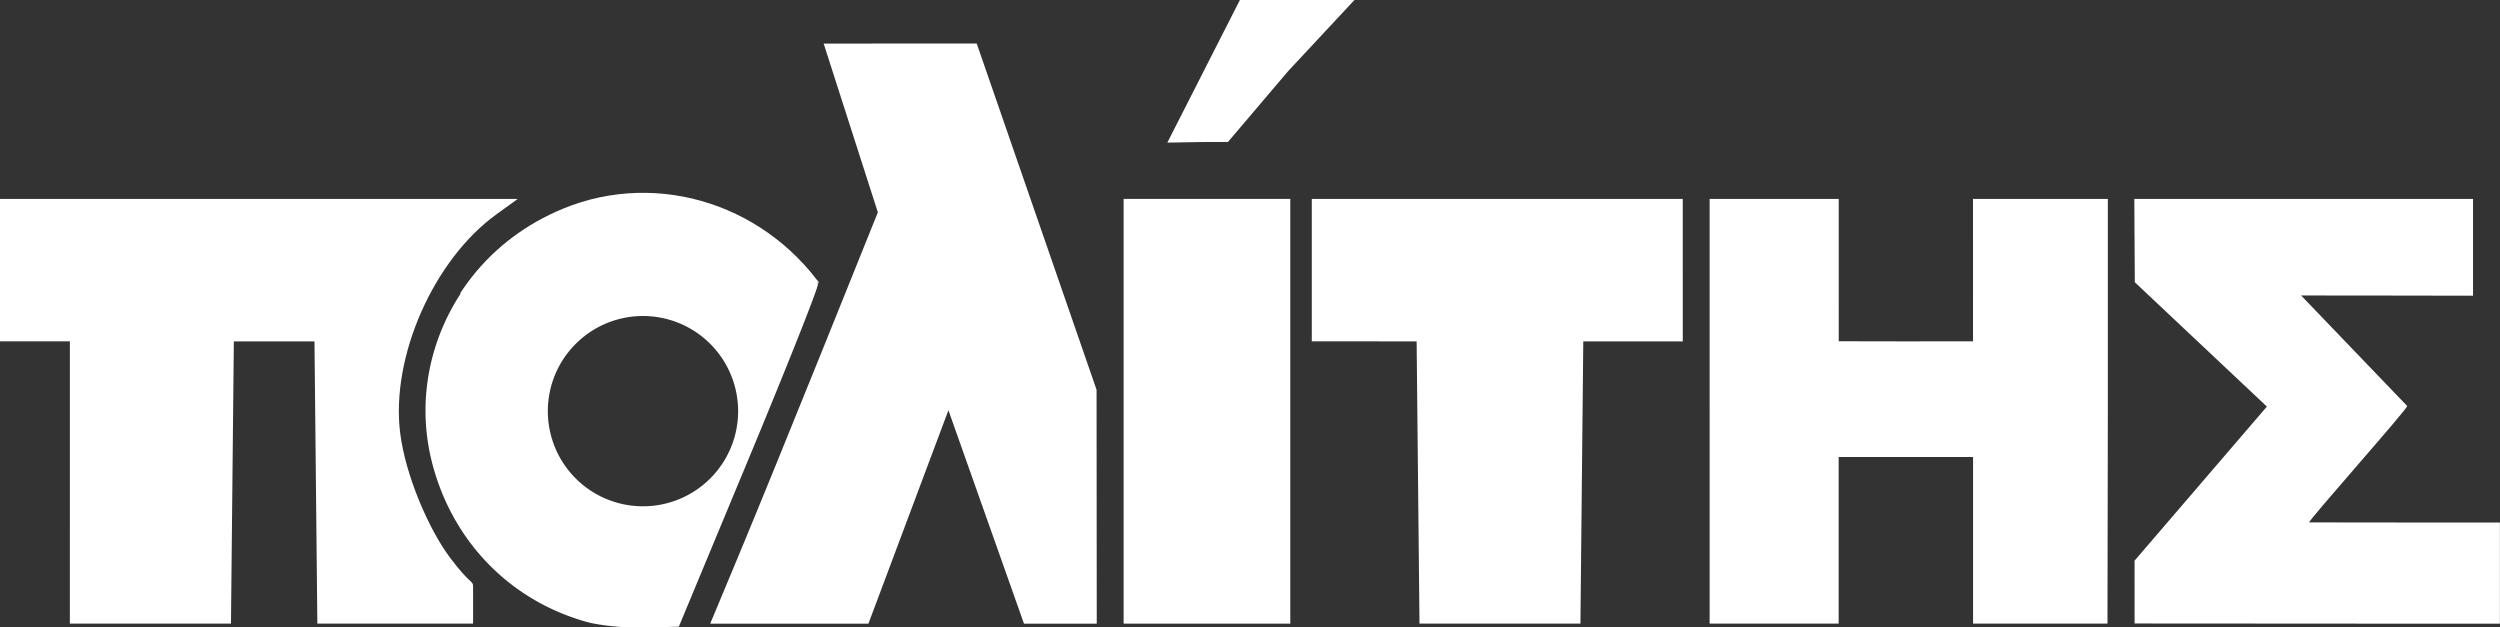 <?xml version="1.0" encoding="UTF-8"?>
<svg width="1154" height="289.6" version="1.1" viewBox="0 0 1081.9 271.5" xmlns="http://www.w3.org/2000/svg" xmlns:cc="http://creativecommons.org/ns#" xmlns:dc="http://purl.org/dc/elements/1.1/" xmlns:rdf="http://www.w3.org/1999/02/22-rdf-syntax-ns#">
<rect x="0" y="0" width="1081.9" height="271.5" fill="#333333" stroke="none"/>
<defs>
<clipPath id="c">
<rect x="174.13" y="379.02" width="136.65" height="65.938" fill="#0f0" fill-rule="evenodd"/>
</clipPath>
<clipPath id="d">
<rect x="179.38" y="281.36" width="77.25" height="77.438" fill="#0f0" fill-rule="evenodd"/>
</clipPath>
</defs>
<g transform="translate(-123.35,128.72)" fill="#fff">
<path transform="matrix(2.327,0,0,2.327,-113.47,-687.12)" d="m221.29 276.51c-9.171 0-10.558 0.263-16.74 3.191-17.975 8.515-27.337 28.191-22.287 46.846 3.875 14.315 14.448 25.083 28.527 29.055 2.475 0.698 7.364 1.188 10.863 1.088l6.363-0.18 12.887-30.992c3.544-8.523 6.766-16.432 9.102-22.309 2.336-5.876 3.785-9.72 3.785-10.113 0-1.268-2.273-3.826-5.396-6.471s-7.095-5.374-10.494-6.984c-3.017-1.429-4.886-2.213-7.143-2.639-2.257-0.425-4.902-0.492-9.467-0.492zm0.057 22.223a17.695 17.695 0 0 1 17.695 17.695 17.695 17.695 0 0 1-17.695 17.695 17.695 17.695 0 0 1-17.695-17.695 17.695 17.695 0 0 1 17.695-17.695z" clip-path="url(#d)"/>
<path d="m153.59 79.507v-60.524h-30.246v-61.623h224.05l-9.265 6.712c-27.186 19.693-45.668 61.665-41.612 94.496 2.291 18.542 12.462 41.839 21.466 53.877 9.004 12.038 10.1 9.97 10.1 12.645v16.072h-67.394l-0.62-61.074-0.62-61.074h-34.899l-0.62 61.074-0.62 61.074h-69.721z" stroke-width="2.327"/>
<path d="m443.56 110.33c7.071-16.955 23.394-57.002 36.274-88.993l23.418-58.165-23.452-73.027 66.229-0.043 51.869 149.85 0.081 101.21h-31.497l-32.692-92.358-34.619 92.358h-68.466l12.856-30.828z" stroke-width="2.327"/>
<path d="m609.61 49.261v-91.901h72.125v183.8h-72.125z" stroke-width="2.327"/>
<path d="m737.03 80.089-0.62-61.074-45.369-0.023v-61.632h160.54l4e-3 61.655h-43.049l-0.62 61.074-0.618 61.074h-69.644z" stroke-width="2.327"/>
<path d="m863.21 49.261v-91.901h55.865l7e-3 61.604 29.206 0.051 28.909-0.036-0.012-61.619h58.352v91.901l-0.158 91.901h-58.165v-72.125h-58.165v72.125h-55.839z" stroke-width="2.327"/>
<path d="m1047.1 113.91 57.269-66.68-57.156-53.803-0.109-18.031-0.109-18.031h146.58v41.879s-74.436-0.13-74.406-0.098l45.905 47.825c0.682 0.711-43.543 50.375-42.381 50.38l41.936 0.048h40.578v43.769h-49.229l-108.86-0.071z" stroke-width="2.327"/>
<path d="m709.5-128.72-28.697 30.786-26.043 30.649-11.99 0.033-14.244 0.251 31.405-61.724z" stroke-width="2.327"/>
<path d="m477.33-7.167 0.323 0.438-1.698 4.87-0.049 0.002" fill-rule="evenodd"/>
<rect transform="rotate(15.572)" x="456.34" y="-135.03" width="1.563" height="1.736" fill-rule="evenodd"/>
<path transform="matrix(2.325 -.082 .082 2.325 -201.65 -1019)" d="m203.1 460.89c2.677-14.382 12.441-25.889 26.344-31.047 18.119-6.723 38.563 0.813 48.675 17.941 3.478 5.891 3.867 7.248 4.7 16.382 0.829 9.093 0.689 10.556-1.61 16.824-2.591 7.063-9.432 16.817-11.957 17.048-0.783 0.071-15.839-4.379-33.458-9.89l-32.034-10.02-0.758-6.32c-0.417-3.476-0.373-8.389 0.097-10.917z" clip-path="url(#c)"/>
</g>
</svg>
